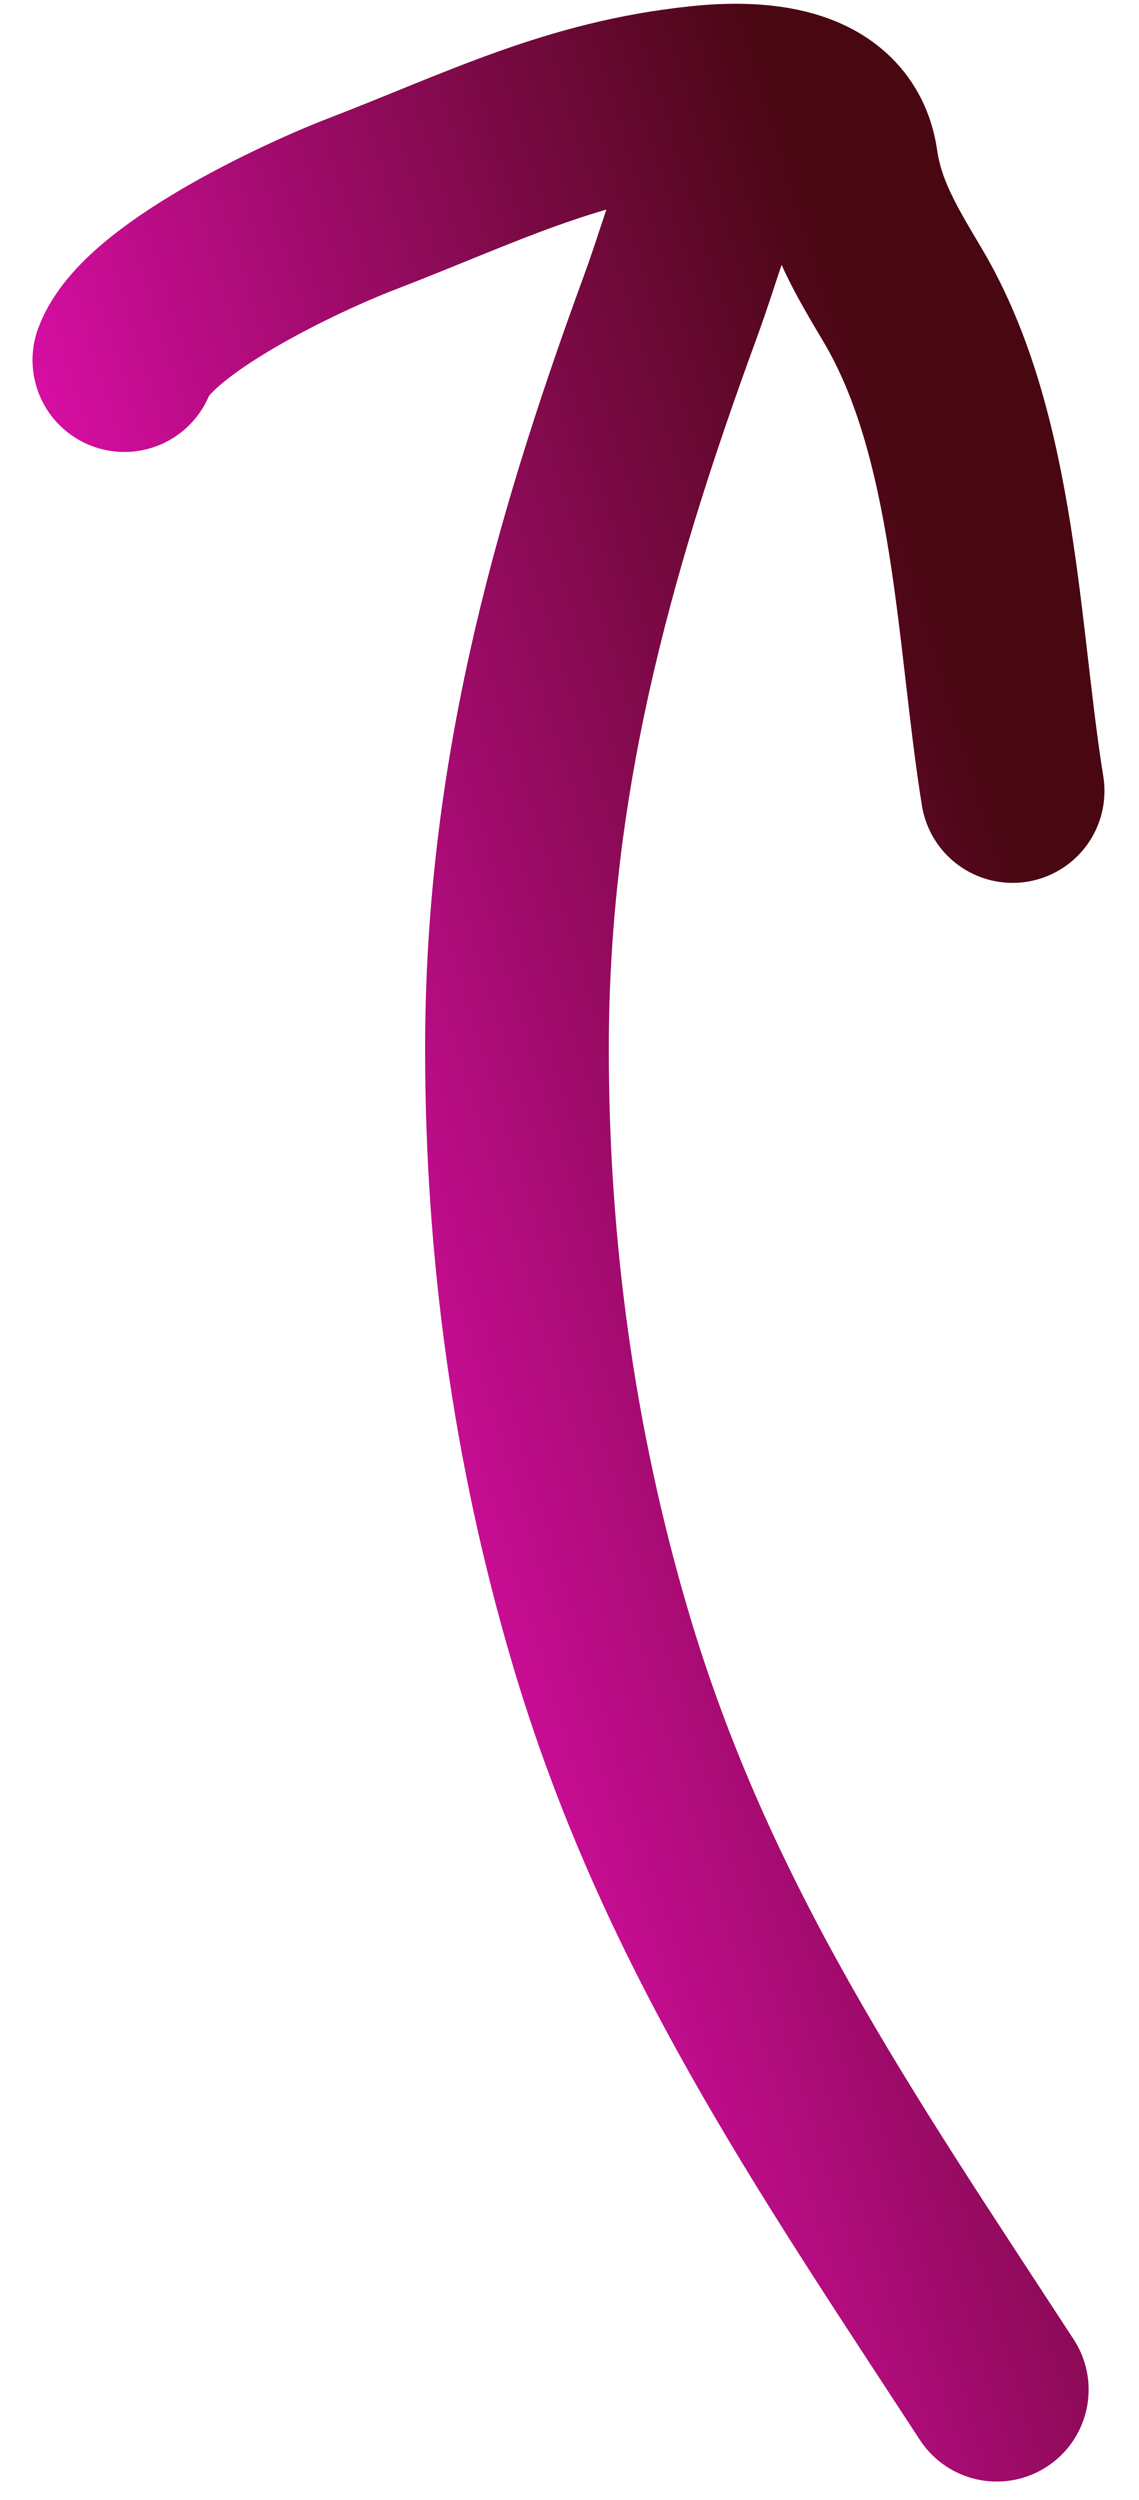 <svg xmlns="http://www.w3.org/2000/svg" width="31" height="68" viewBox="0 0 31 68" fill="none"><path d="M27.129 65C22.718 58.241 18.642 52.341 16.336 44.527C14.8 39.322 14.069 33.95 14.07 28.531C14.072 21.391 15.749 15.148 18.229 8.388C19.038 6.183 19.215 4.835 20.69 3.018M27.56 21.515C26.883 17.334 26.842 11.875 24.58 8.051C23.874 6.858 23.232 5.827 23.031 4.437C22.759 2.554 20.498 2.506 19.071 2.655C15.573 3.018 13.109 4.291 9.832 5.553C8.165 6.194 4.004 8.15 3.385 9.794" stroke="url(#paint0_linear_1729_373)" stroke-width="5" stroke-linecap="round"></path><defs><linearGradient id="paint0_linear_1729_373" x1="8.663" y1="51.754" x2="34.179" y2="43.904" gradientUnits="userSpaceOnUse"><stop offset="0.008" stop-color="#F40FC1"></stop><stop offset="1" stop-color="#480711"></stop></linearGradient></defs></svg>